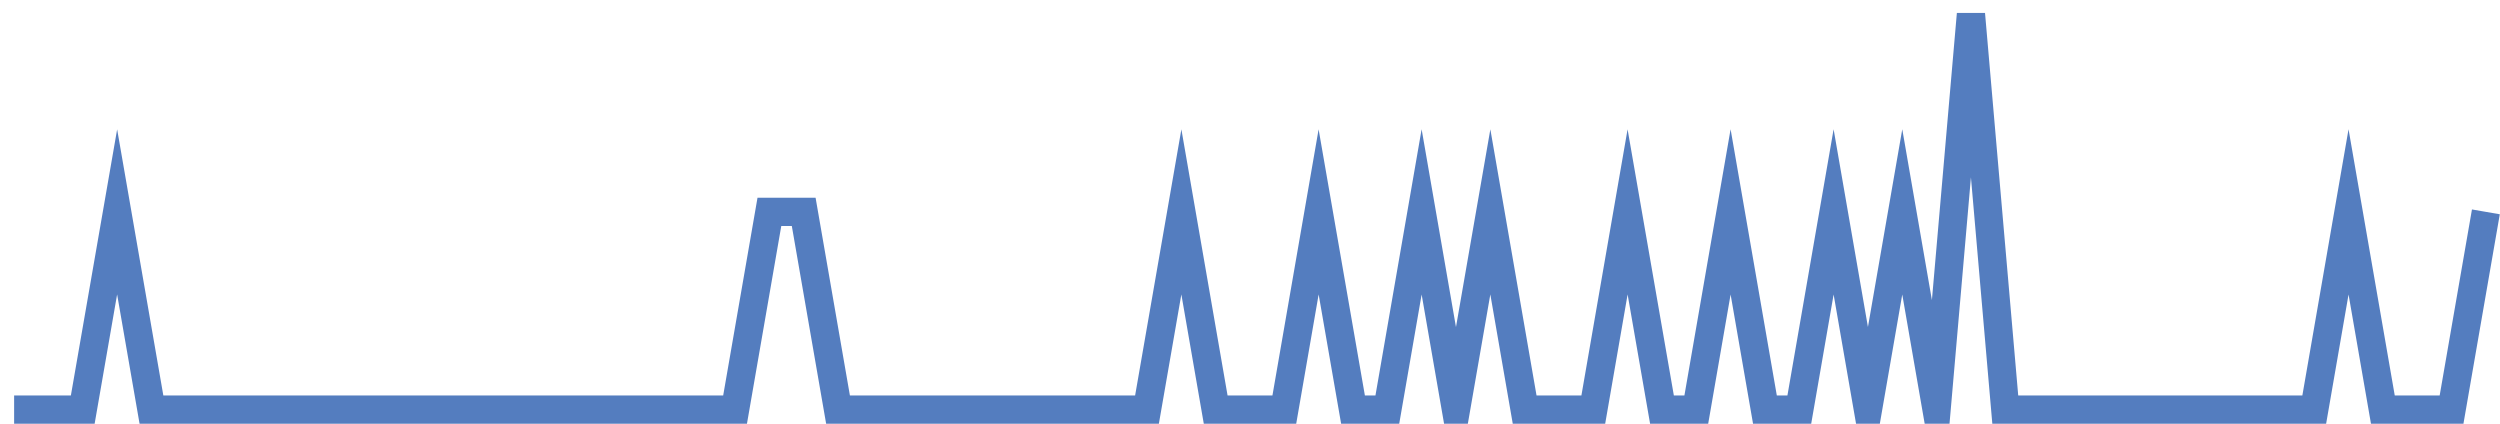 <?xml version="1.0" encoding="UTF-8"?>
<svg xmlns="http://www.w3.org/2000/svg" xmlns:xlink="http://www.w3.org/1999/xlink" width="177pt" height="30pt" viewBox="0 0 177 30" version="1.1">
<g id="surface7514846">
<path style="fill:none;stroke-width:2;stroke-linecap:butt;stroke-linejoin:miter;stroke:rgb(32.941%,49.02%,74.902%);stroke-opacity:1;stroke-miterlimit:10;" d="M 1 29 L 5.859 29 L 8.293 15 L 10.723 29 L 52.043 29 L 54.473 15 L 56.902 15 L 59.332 29 L 81.207 29 L 83.641 15 L 86.07 29 L 90.93 29 L 93.359 15 L 95.793 29 L 98.223 29 L 100.652 15 L 103.082 29 L 105.516 15 L 107.945 29 L 112.805 29 L 115.234 15 L 117.668 29 L 120.098 29 L 122.527 15 L 124.957 29 L 127.391 29 L 129.82 15 L 132.25 29 L 134.68 15 L 137.109 29 L 139.543 1 L 141.973 29 L 163.848 29 L 166.277 15 L 168.707 29 L 173.57 29 L 176 15 "/>
</g>
</svg>
